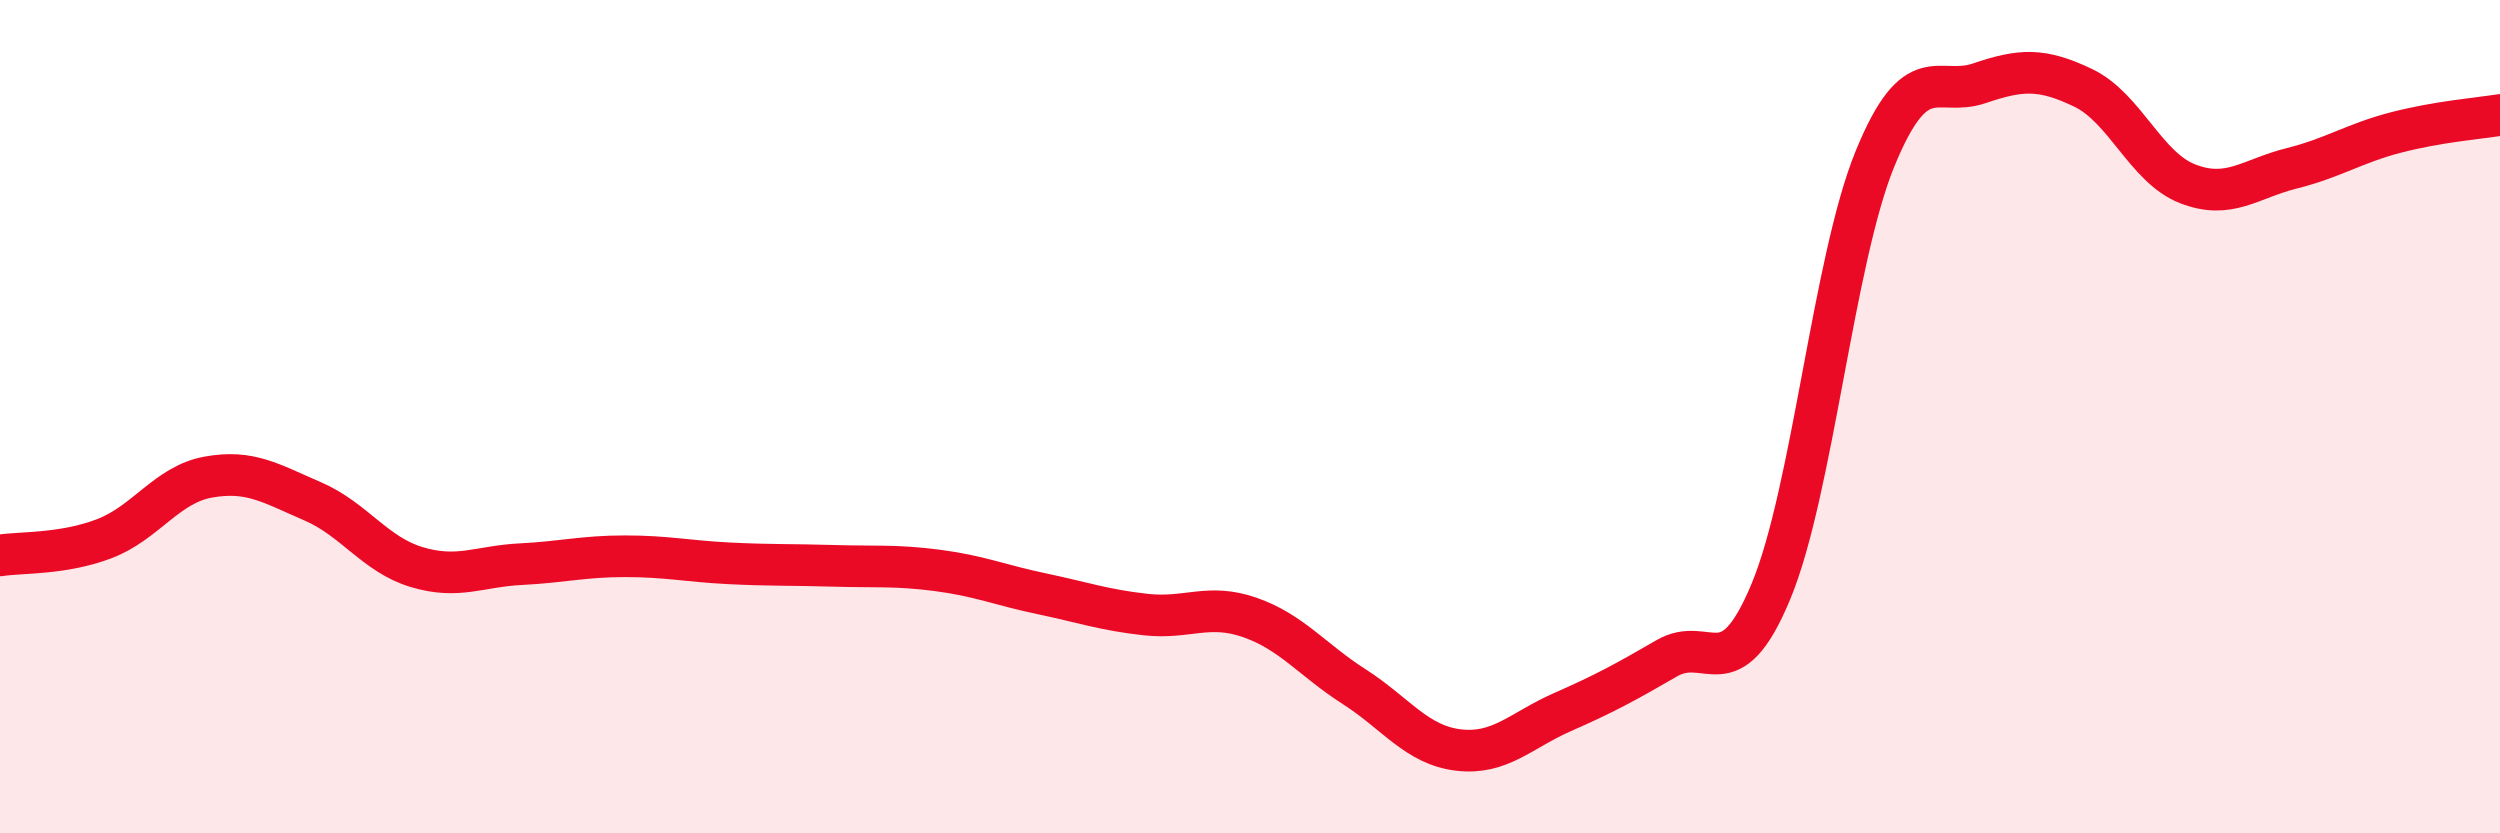 
    <svg width="60" height="20" viewBox="0 0 60 20" xmlns="http://www.w3.org/2000/svg">
      <path
        d="M 0,13.33 C 0.5,13.25 1.5,13.31 2.5,12.93 C 3.5,12.55 4,11.63 5,11.45 C 6,11.27 6.5,11.6 7.5,12.03 C 8.5,12.46 9,13.31 10,13.61 C 11,13.91 11.5,13.59 12.5,13.54 C 13.5,13.49 14,13.35 15,13.35 C 16,13.35 16.5,13.47 17.5,13.52 C 18.5,13.57 19,13.55 20,13.58 C 21,13.61 21.5,13.56 22.5,13.69 C 23.5,13.82 24,14.04 25,14.25 C 26,14.46 26.5,14.64 27.5,14.75 C 28.5,14.86 29,14.47 30,14.82 C 31,15.17 31.5,15.84 32.5,16.48 C 33.5,17.12 34,17.88 35,18 C 36,18.12 36.5,17.53 37.5,17.09 C 38.5,16.65 39,16.38 40,15.8 C 41,15.22 41.5,16.6 42.5,14.2 C 43.5,11.8 44,6.25 45,3.81 C 46,1.37 46.5,2.34 47.5,2 C 48.5,1.66 49,1.63 50,2.11 C 51,2.59 51.5,4.02 52.5,4.41 C 53.5,4.8 54,4.29 55,4.04 C 56,3.79 56.5,3.44 57.5,3.18 C 58.5,2.92 59.5,2.84 60,2.76L60 20L0 20Z"
        fill="#EB0A25"
        opacity="0.1"
        stroke-linecap="round"
        stroke-linejoin="round"
      />
      <path
        d="M 0,13.33 C 0.5,13.25 1.5,13.31 2.5,12.93 C 3.5,12.55 4,11.63 5,11.45 C 6,11.27 6.5,11.6 7.5,12.03 C 8.5,12.46 9,13.31 10,13.61 C 11,13.91 11.5,13.59 12.5,13.54 C 13.5,13.49 14,13.35 15,13.35 C 16,13.35 16.5,13.47 17.5,13.52 C 18.5,13.57 19,13.55 20,13.58 C 21,13.61 21.5,13.56 22.5,13.69 C 23.5,13.82 24,14.04 25,14.25 C 26,14.46 26.5,14.64 27.5,14.75 C 28.5,14.86 29,14.47 30,14.82 C 31,15.17 31.5,15.84 32.5,16.48 C 33.5,17.12 34,17.88 35,18 C 36,18.12 36.5,17.53 37.5,17.09 C 38.5,16.65 39,16.38 40,15.8 C 41,15.22 41.5,16.6 42.5,14.2 C 43.5,11.8 44,6.25 45,3.81 C 46,1.37 46.5,2.34 47.5,2 C 48.5,1.66 49,1.63 50,2.11 C 51,2.59 51.5,4.02 52.5,4.41 C 53.5,4.8 54,4.29 55,4.04 C 56,3.79 56.5,3.44 57.5,3.18 C 58.5,2.92 59.5,2.84 60,2.76"
        stroke="#EB0A25"
        stroke-width="1"
        fill="none"
        stroke-linecap="round"
        stroke-linejoin="round"
      />
    </svg>
  